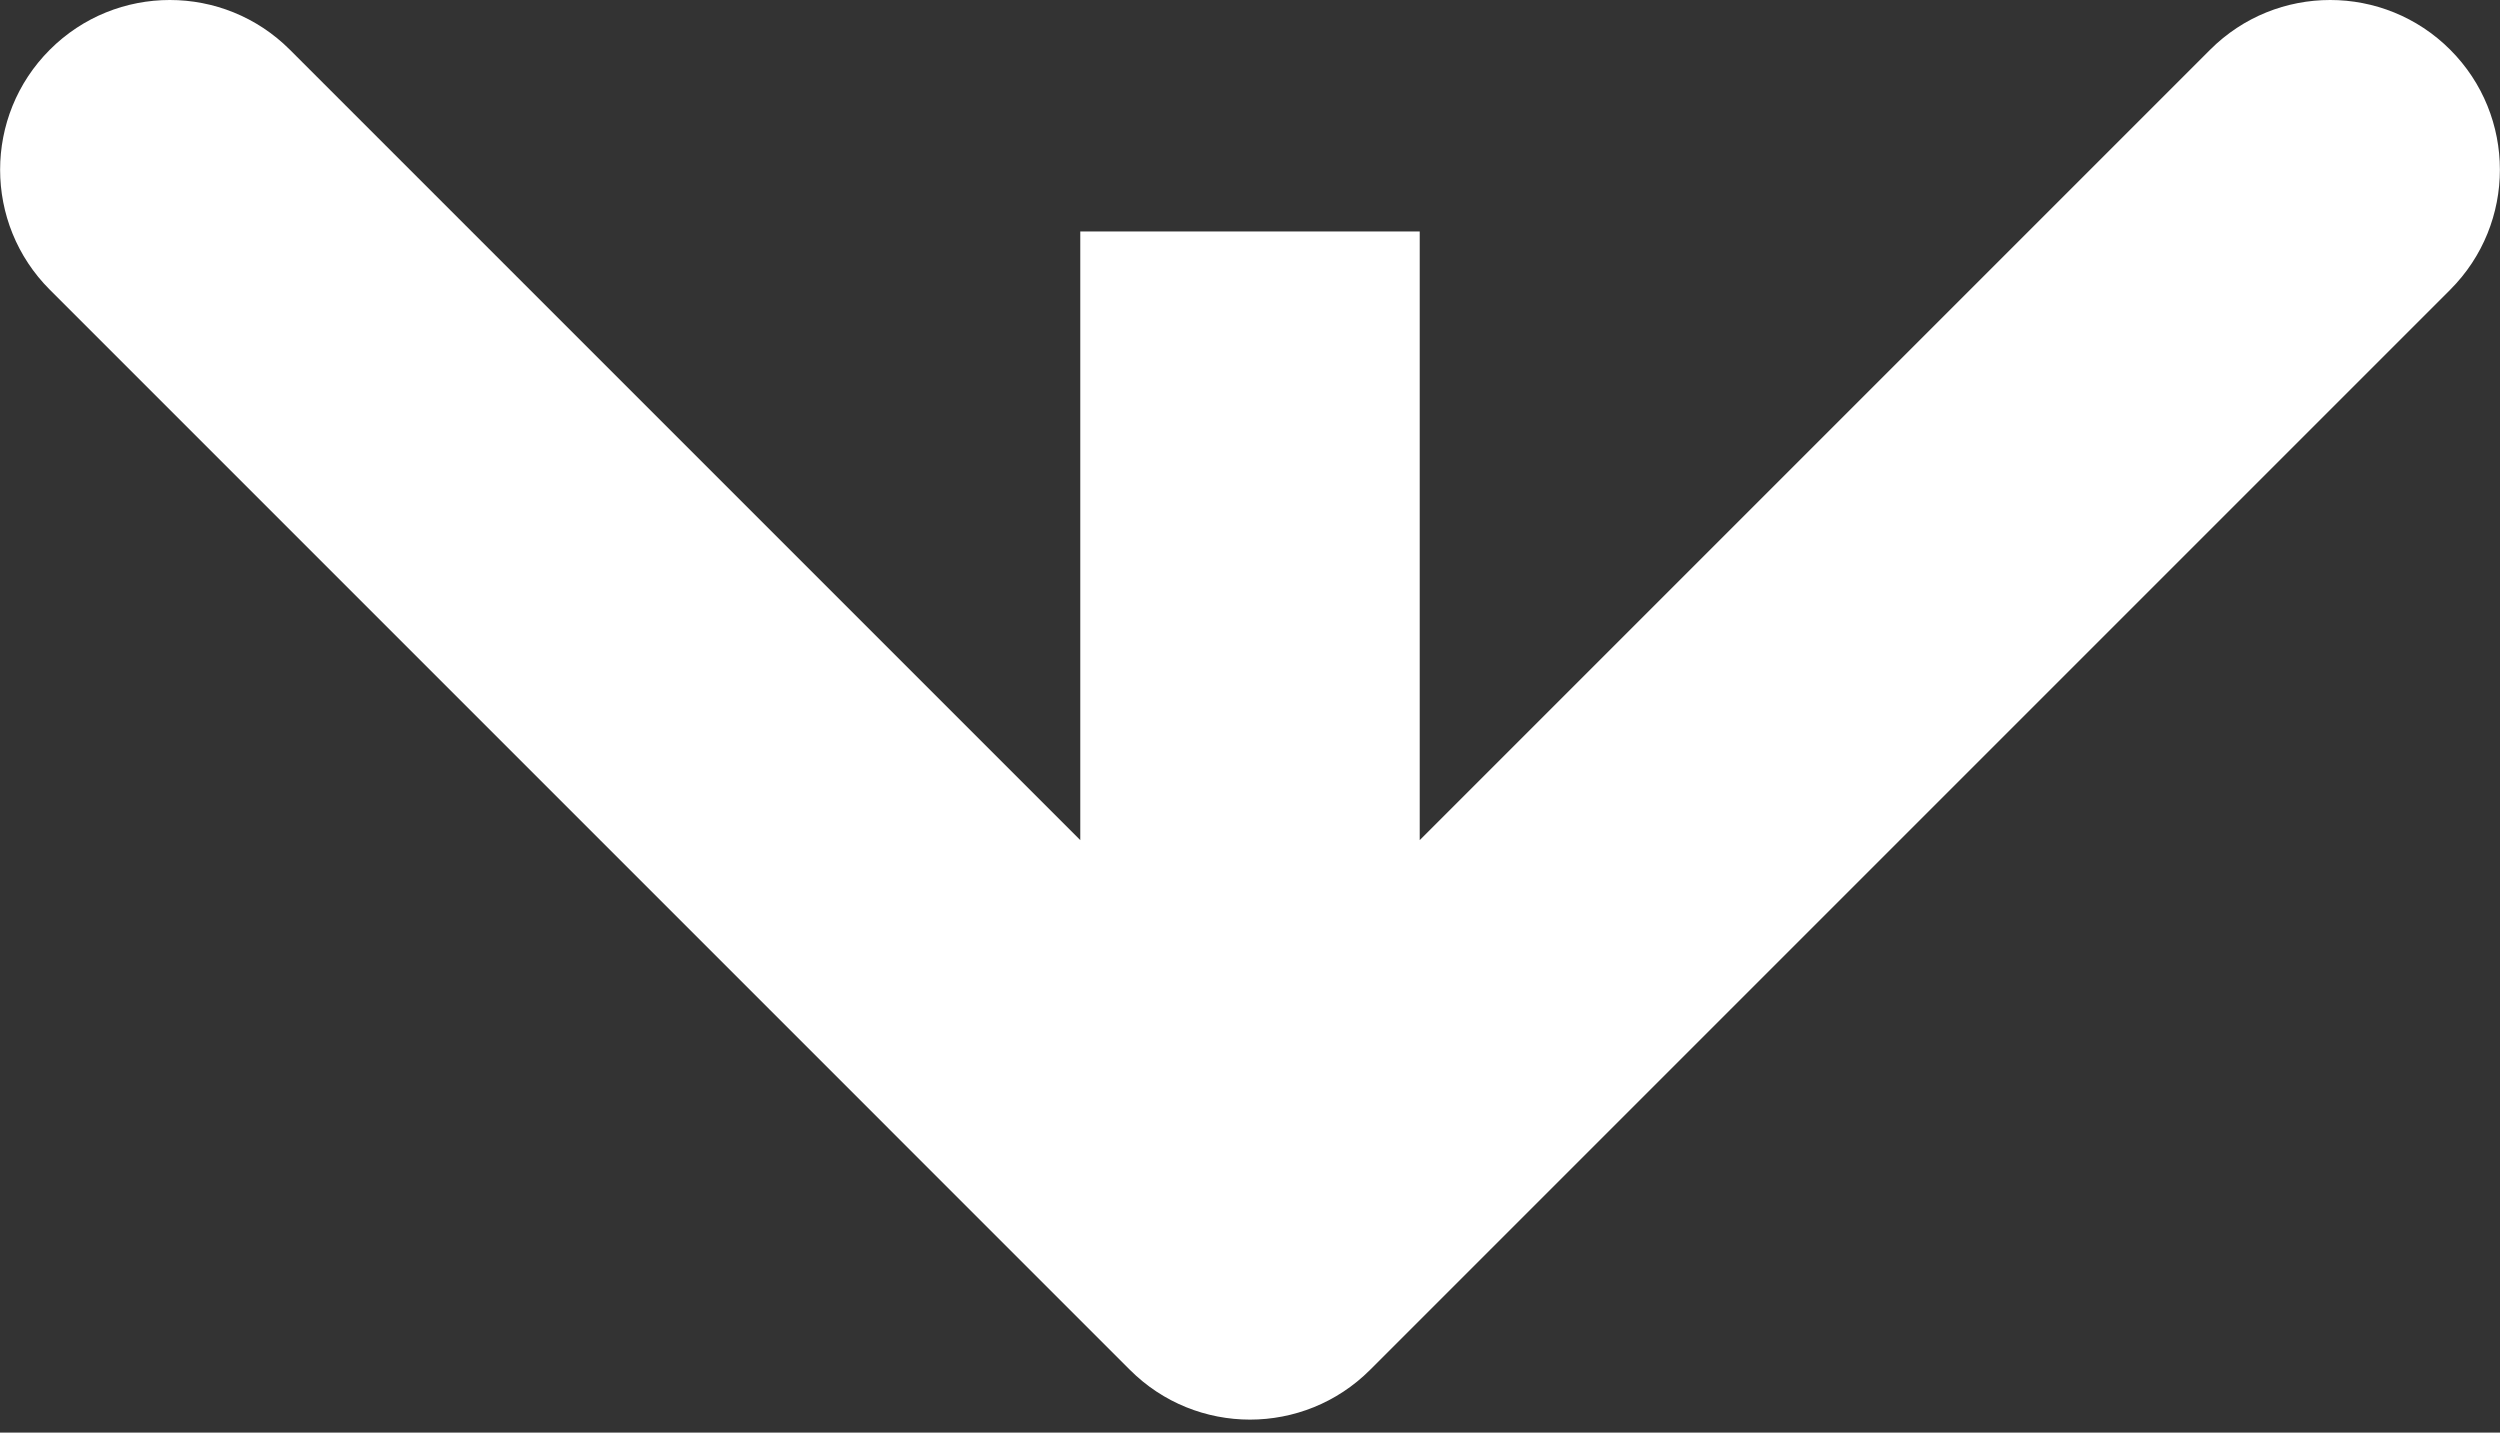 <?xml version="1.0" encoding="UTF-8"?> <svg xmlns="http://www.w3.org/2000/svg" width="89" height="51" viewBox="0 0 89 51" fill="none"><rect x="0" y="0" width="89" height="51" fill="#333333" stroke="none"/> <path d="M40.227 48.769C42.587 51.128 46.413 51.128 48.773 48.769L87.227 10.315C89.586 7.955 89.586 4.129 87.227 1.77C84.867 -0.59 81.041 -0.59 78.681 1.77L44.5 35.951L10.319 1.77C7.959 -0.59 4.133 -0.59 1.774 1.77C-0.586 4.129 -0.586 7.955 1.774 10.315L40.227 48.769ZM38.458 8.241L38.458 44.496L50.542 44.496L50.542 8.241L38.458 8.241Z" fill="white"></path> </svg> 